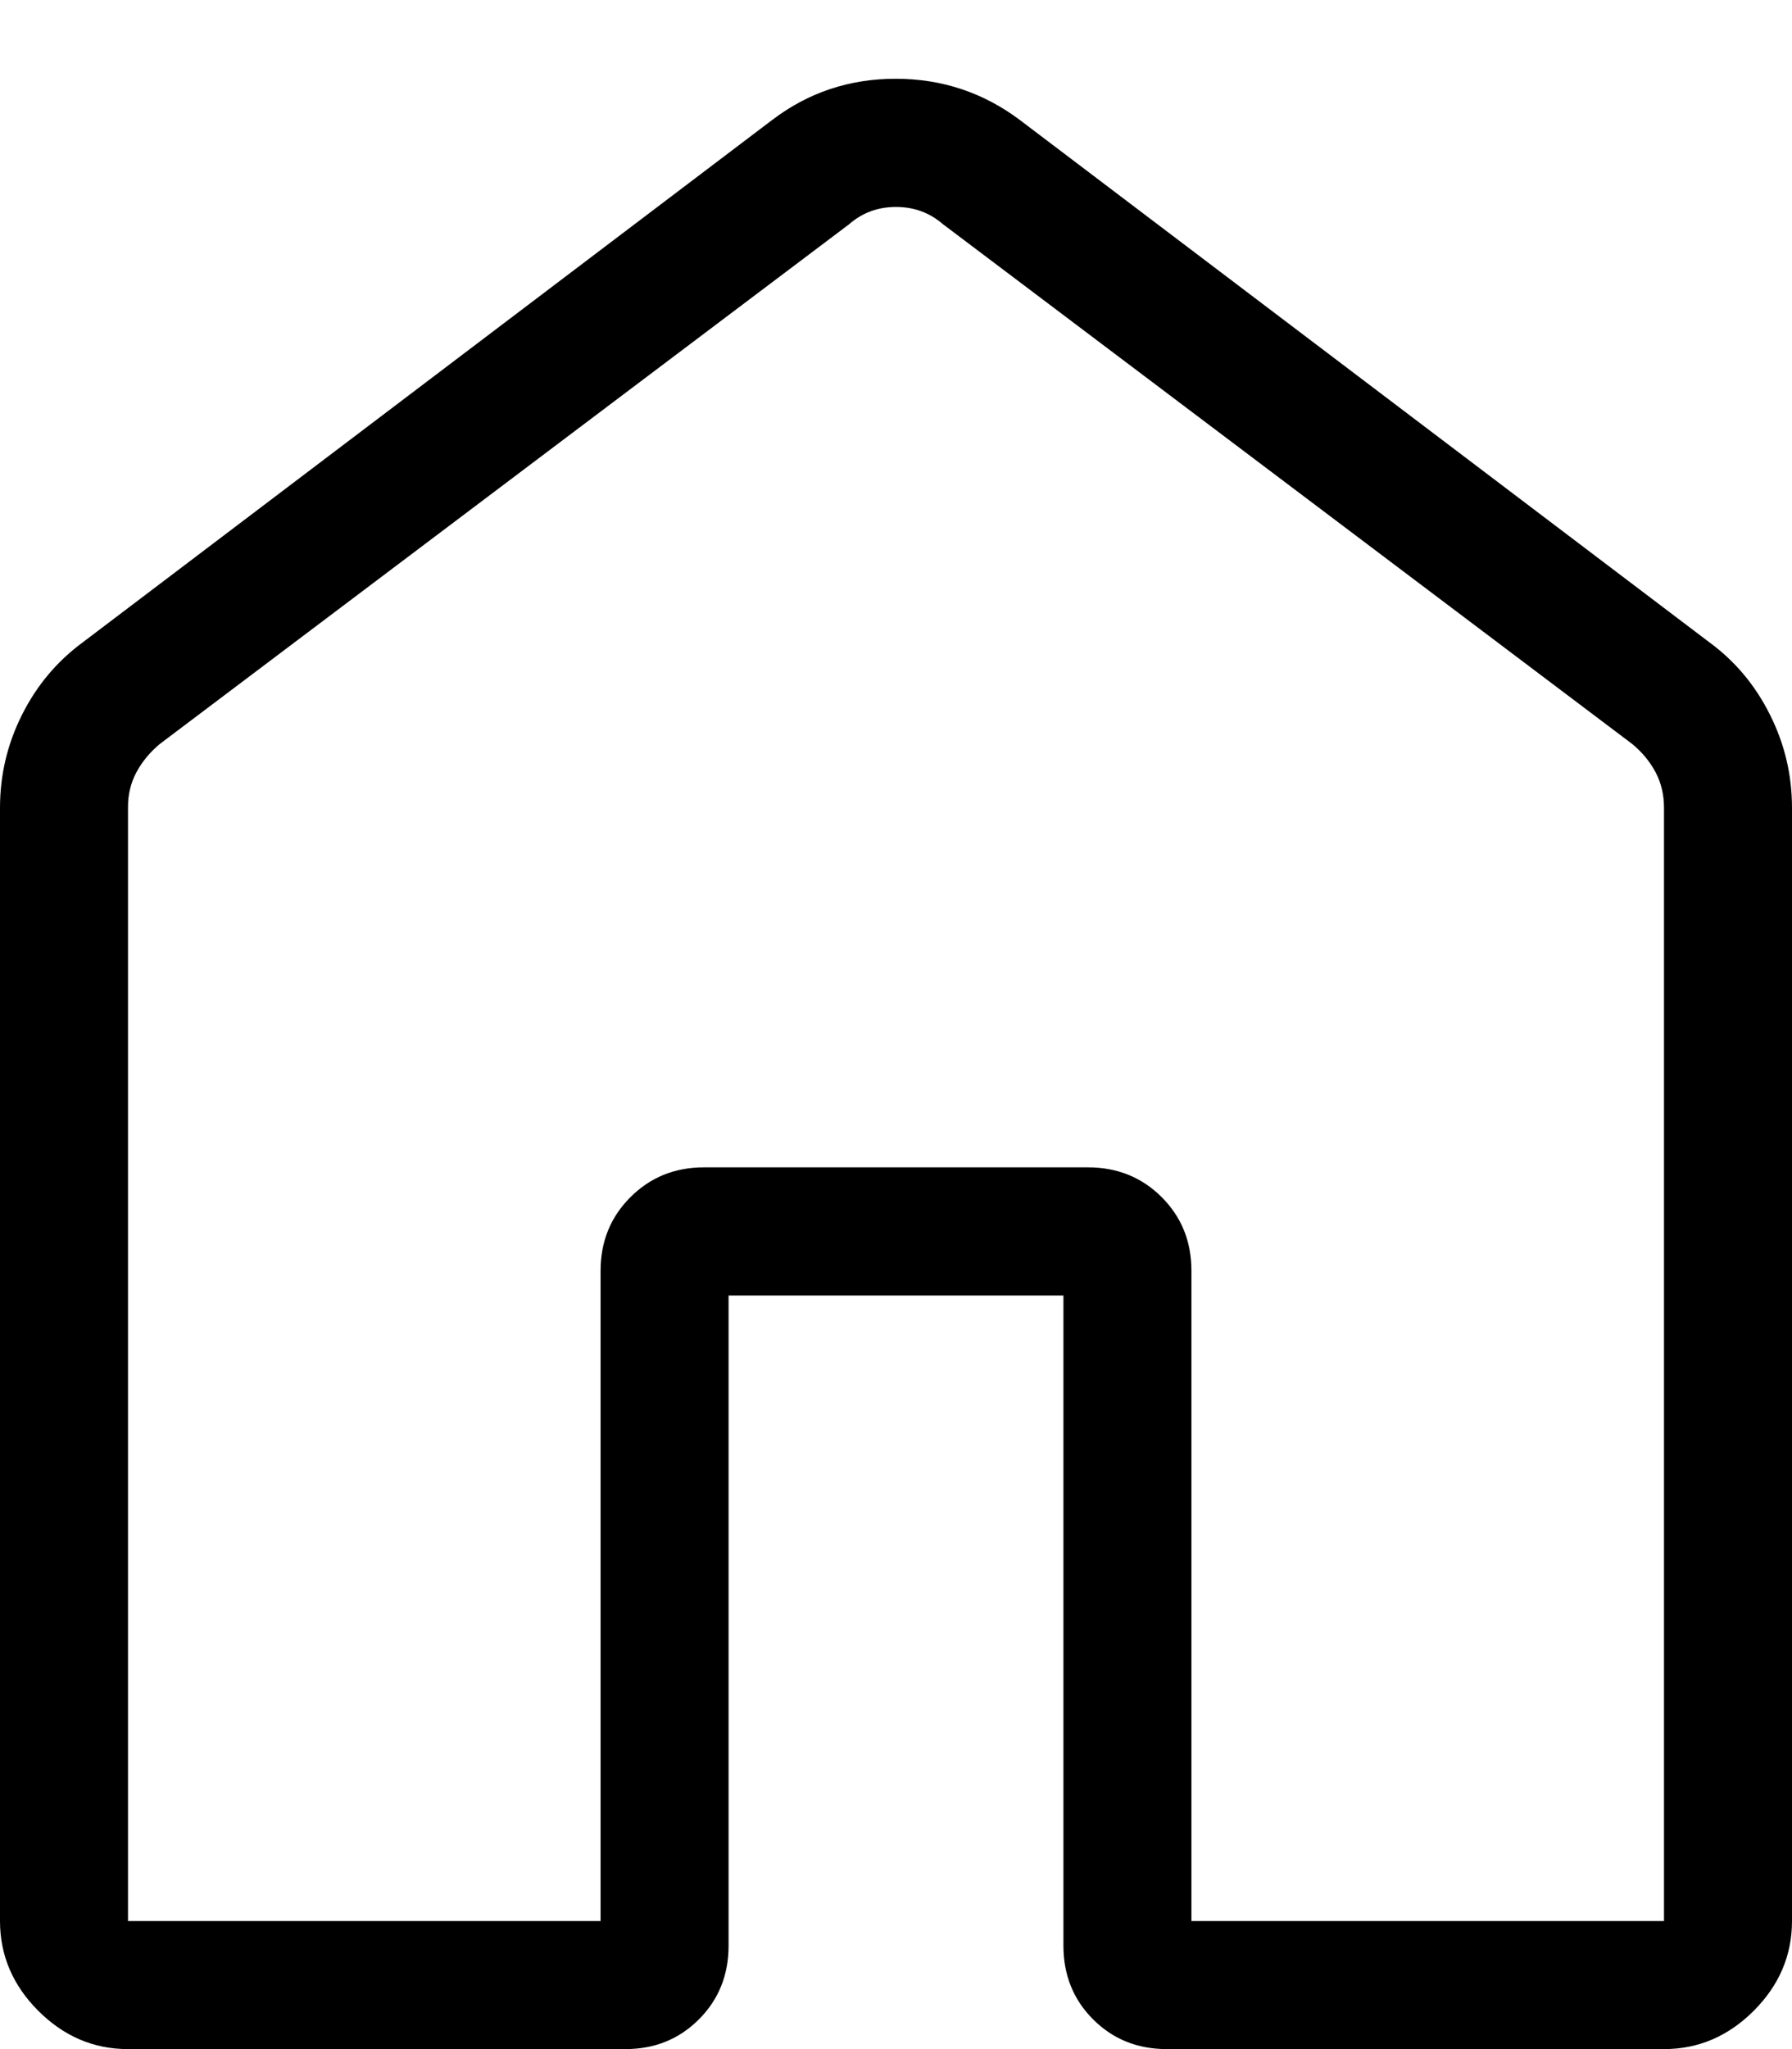 <svg width="14" height="16" viewBox="0 0 14 16" fill="none" xmlns="http://www.w3.org/2000/svg">
<path d="M1 15H4.692V9.923C4.692 9.694 4.77 9.503 4.925 9.348C5.08 9.193 5.271 9.115 5.5 9.115H8.5C8.729 9.115 8.921 9.193 9.076 9.348C9.231 9.503 9.308 9.694 9.308 9.923V15H13V6.308C13 6.205 12.978 6.112 12.933 6.028C12.888 5.944 12.827 5.871 12.75 5.808L7.366 1.75C7.263 1.661 7.141 1.616 7 1.616C6.859 1.616 6.737 1.661 6.635 1.75L1.25 5.808C1.173 5.872 1.112 5.945 1.067 6.028C1.022 6.111 0.999 6.204 1 6.308V15ZM0 15V6.308C0 6.052 0.057 5.81 0.172 5.581C0.287 5.352 0.445 5.164 0.646 5.016L6.031 0.938C6.313 0.723 6.635 0.615 6.997 0.615C7.359 0.615 7.683 0.723 7.969 0.938L13.354 5.015C13.556 5.163 13.714 5.352 13.828 5.581C13.943 5.81 14 6.052 14 6.308V15C14 15.268 13.9 15.502 13.701 15.701C13.502 15.9 13.268 16 13 16H9.116C8.887 16 8.695 15.923 8.54 15.768C8.385 15.613 8.308 15.421 8.308 15.192V10.116H5.692V15.192C5.692 15.421 5.615 15.613 5.46 15.768C5.305 15.923 5.114 16 4.885 16H1C0.732 16 0.498 15.9 0.299 15.701C0.1 15.502 0 15.268 0 15Z" fill="black"/>
</svg>

